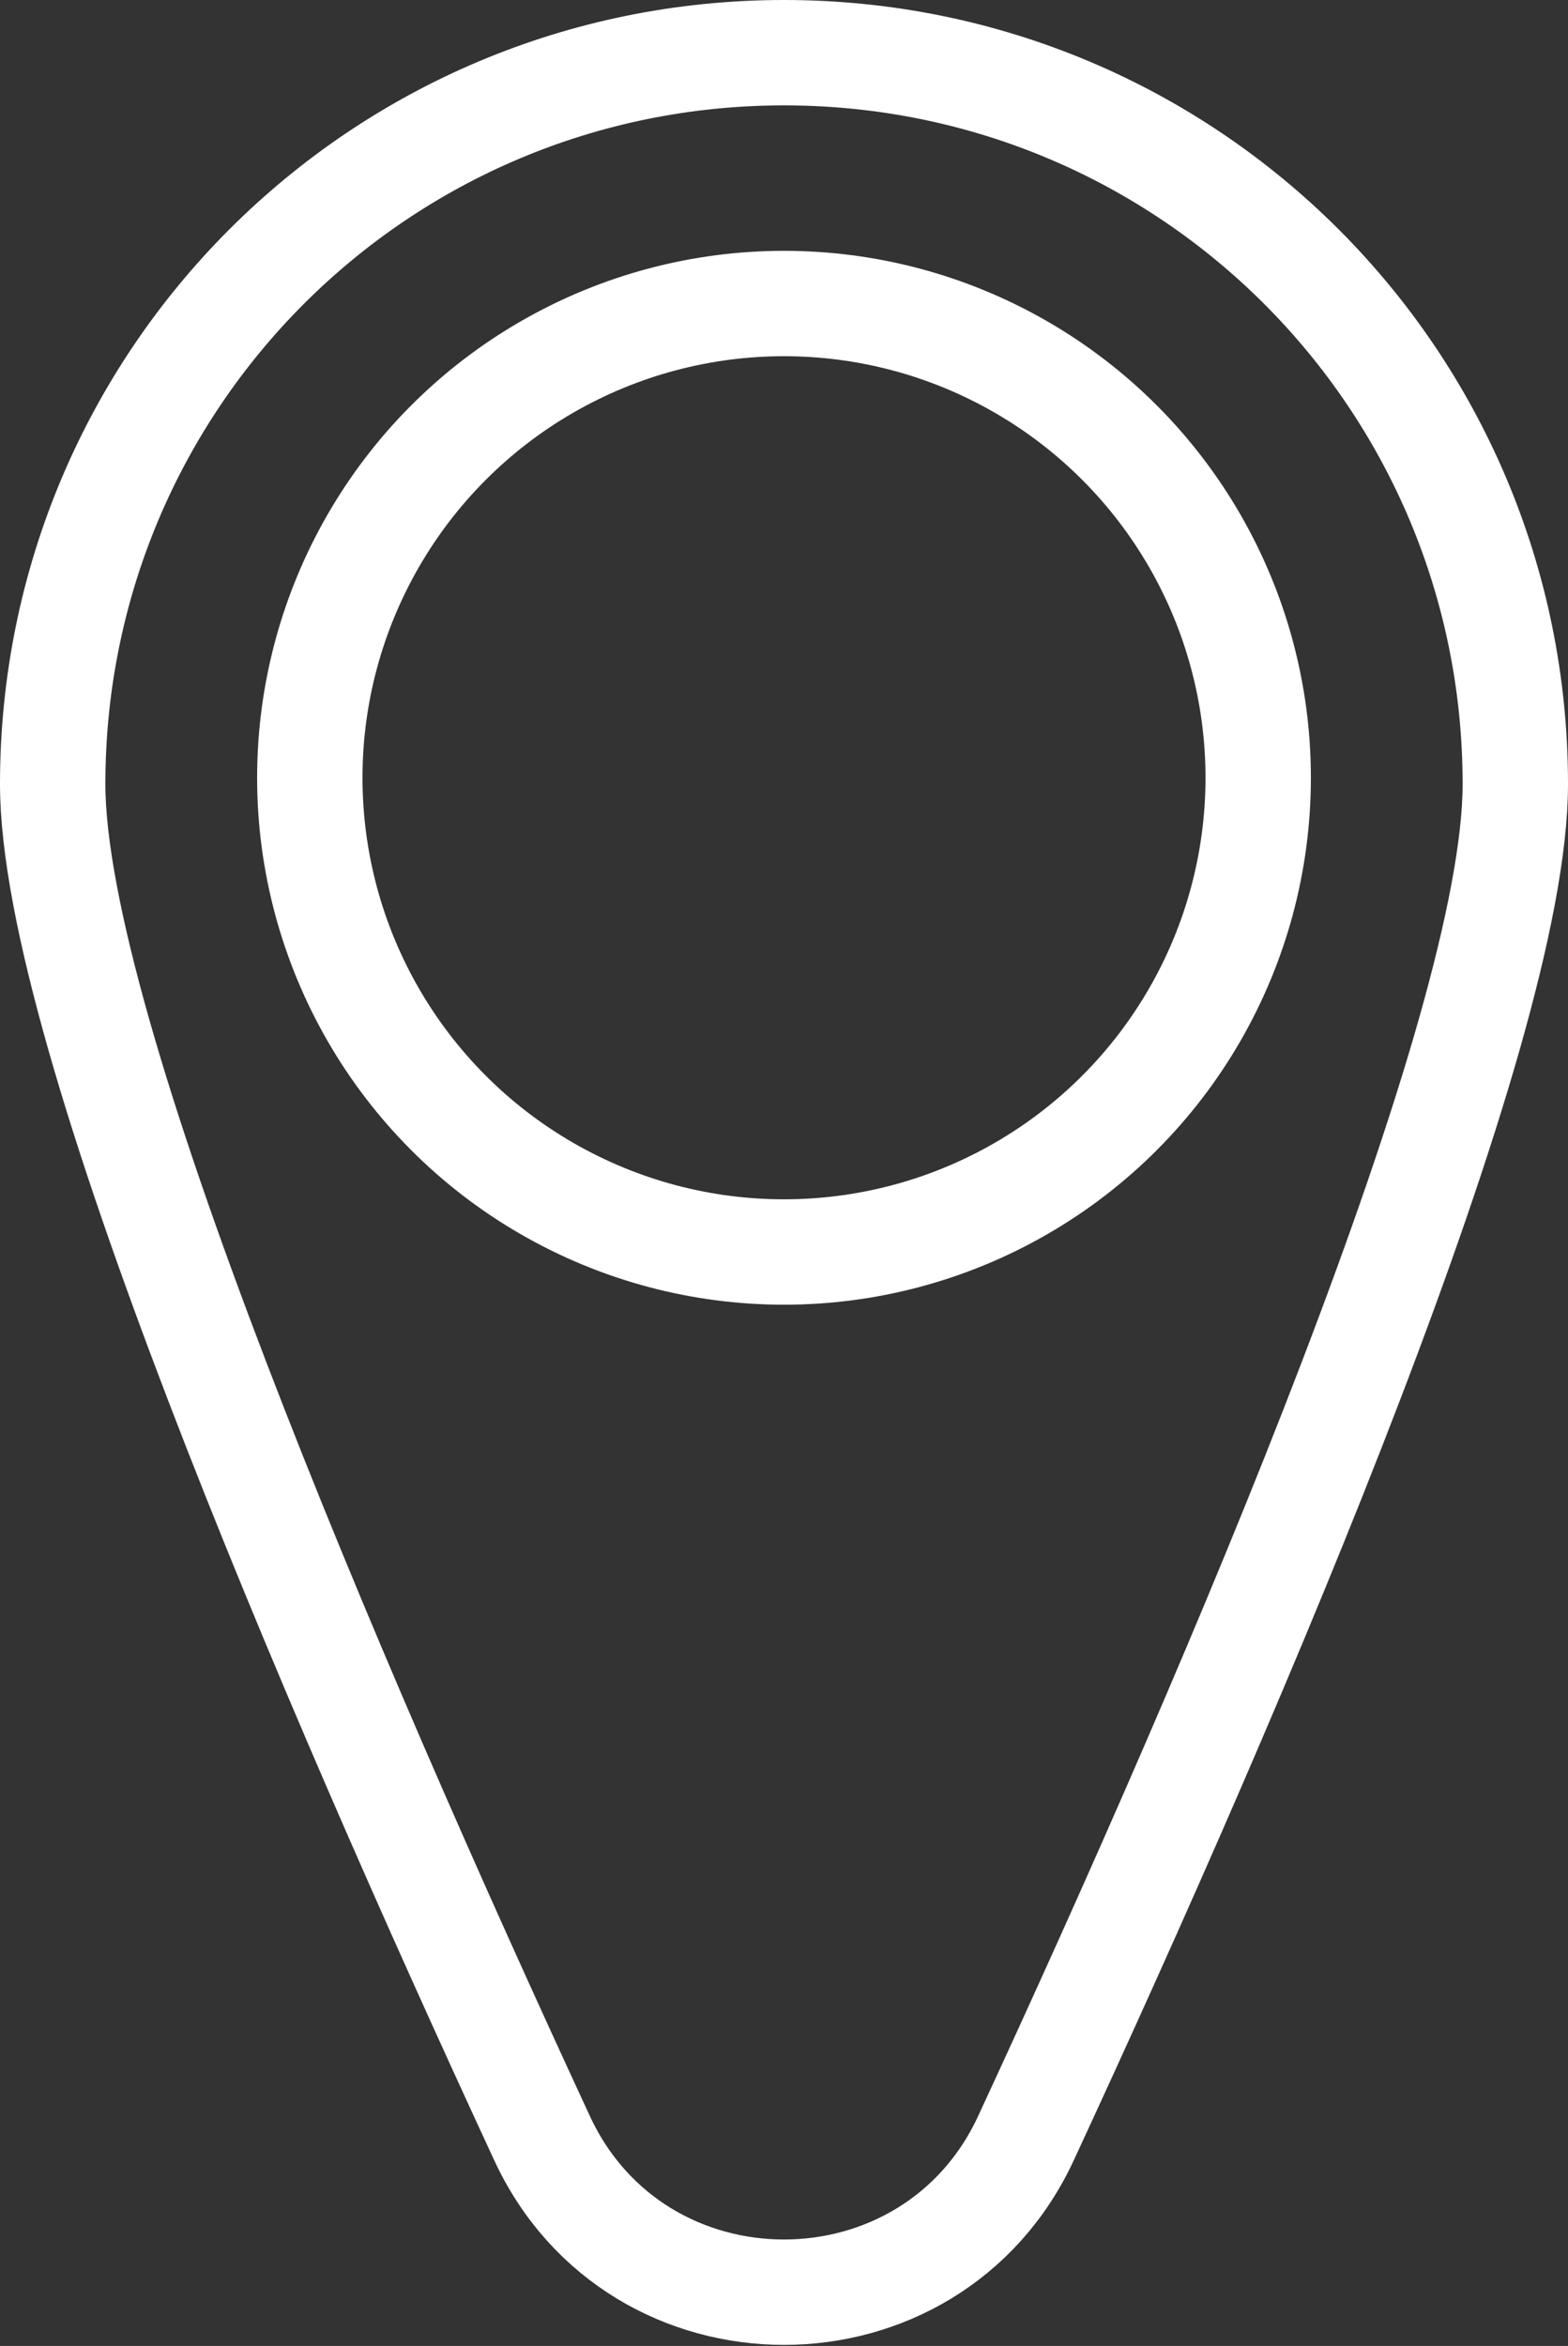 <?xml version="1.0" encoding="utf-8"?>
<!-- Generator: Adobe Illustrator 25.2.0, SVG Export Plug-In . SVG Version: 6.00 Build 0)  -->
<svg version="1.1" id="Layer_1" xmlns="http://www.w3.org/2000/svg" xmlns:xlink="http://www.w3.org/1999/xlink" x="0px" y="0px"
	 viewBox="0 0 7.44 11.13" style="enable-background:new 0 0 7.44 11.13;" xml:space="preserve">
<rect x="0" y="0" width="7.44" height="11.13" fill="#333333" stroke="none"/>
<style type="text/css">
	.st0{fill:none;stroke:#FFFFFF;stroke-width:0.5;stroke-miterlimit:10;}
</style>
<g>
	<g>
		<path class="st0" d="M7.19,3.72c0,1.18-1.31,4.24-2.32,6.42c-0.45,0.98-1.85,0.98-2.3,0C1.56,7.96,0.25,4.9,0.25,3.72
			c0-1.92,1.55-3.47,3.47-3.47S7.19,1.8,7.19,3.72z"/>
		<circle class="st0" cx="3.72" cy="3.69" r="2.25"/>
	</g>
</g>
</svg>
